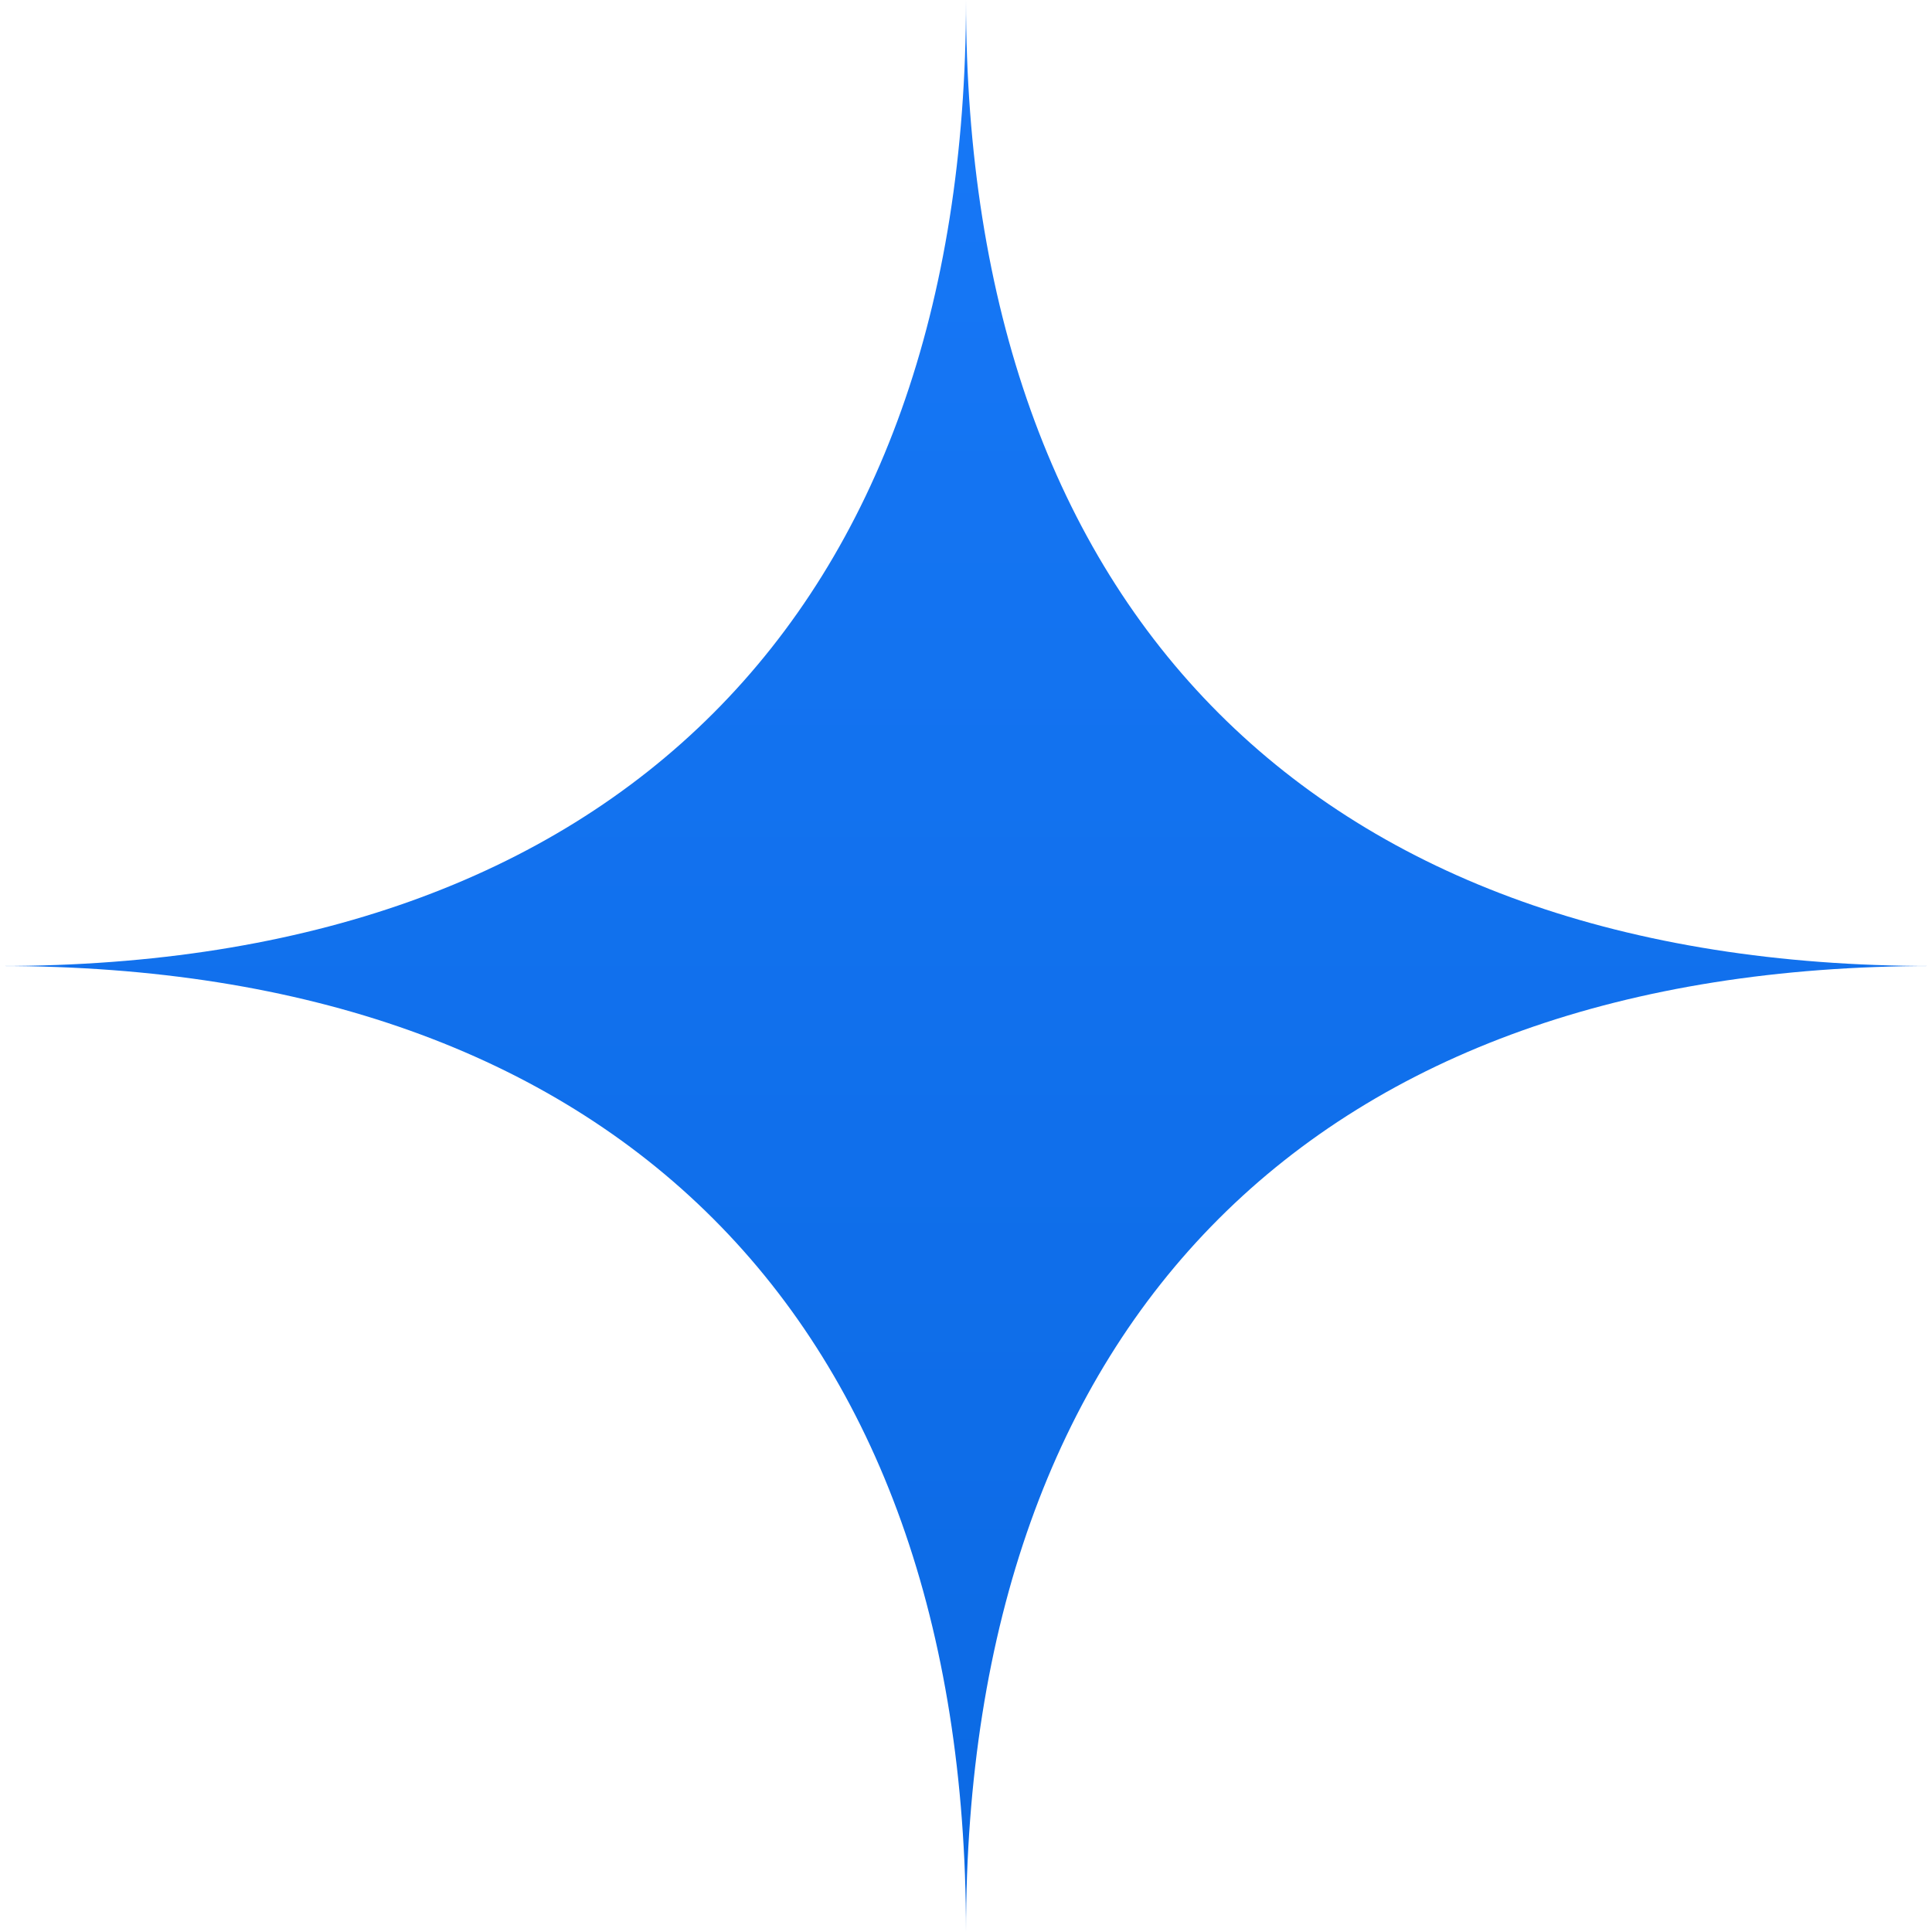 <svg width="32" height="32" viewBox="0 0 32 32" fill="none" xmlns="http://www.w3.org/2000/svg">
<path fill-rule="evenodd" clip-rule="evenodd" d="M0 16C10.17 16 16 10.17 16 0C16 10.17 21.83 16 32 16C21.83 16 16 21.83 16 32C16 21.83 10.17 16 0 16Z" fill="url(#paint0_linear_64_696)"/>
<defs>
<linearGradient id="paint0_linear_64_696" x1="16" y1="0" x2="16" y2="32" gradientUnits="userSpaceOnUse">
<stop stop-color="#1778F7"/>
<stop offset="1" stop-color="#0B69E3"/>
</linearGradient>
</defs>
</svg>

